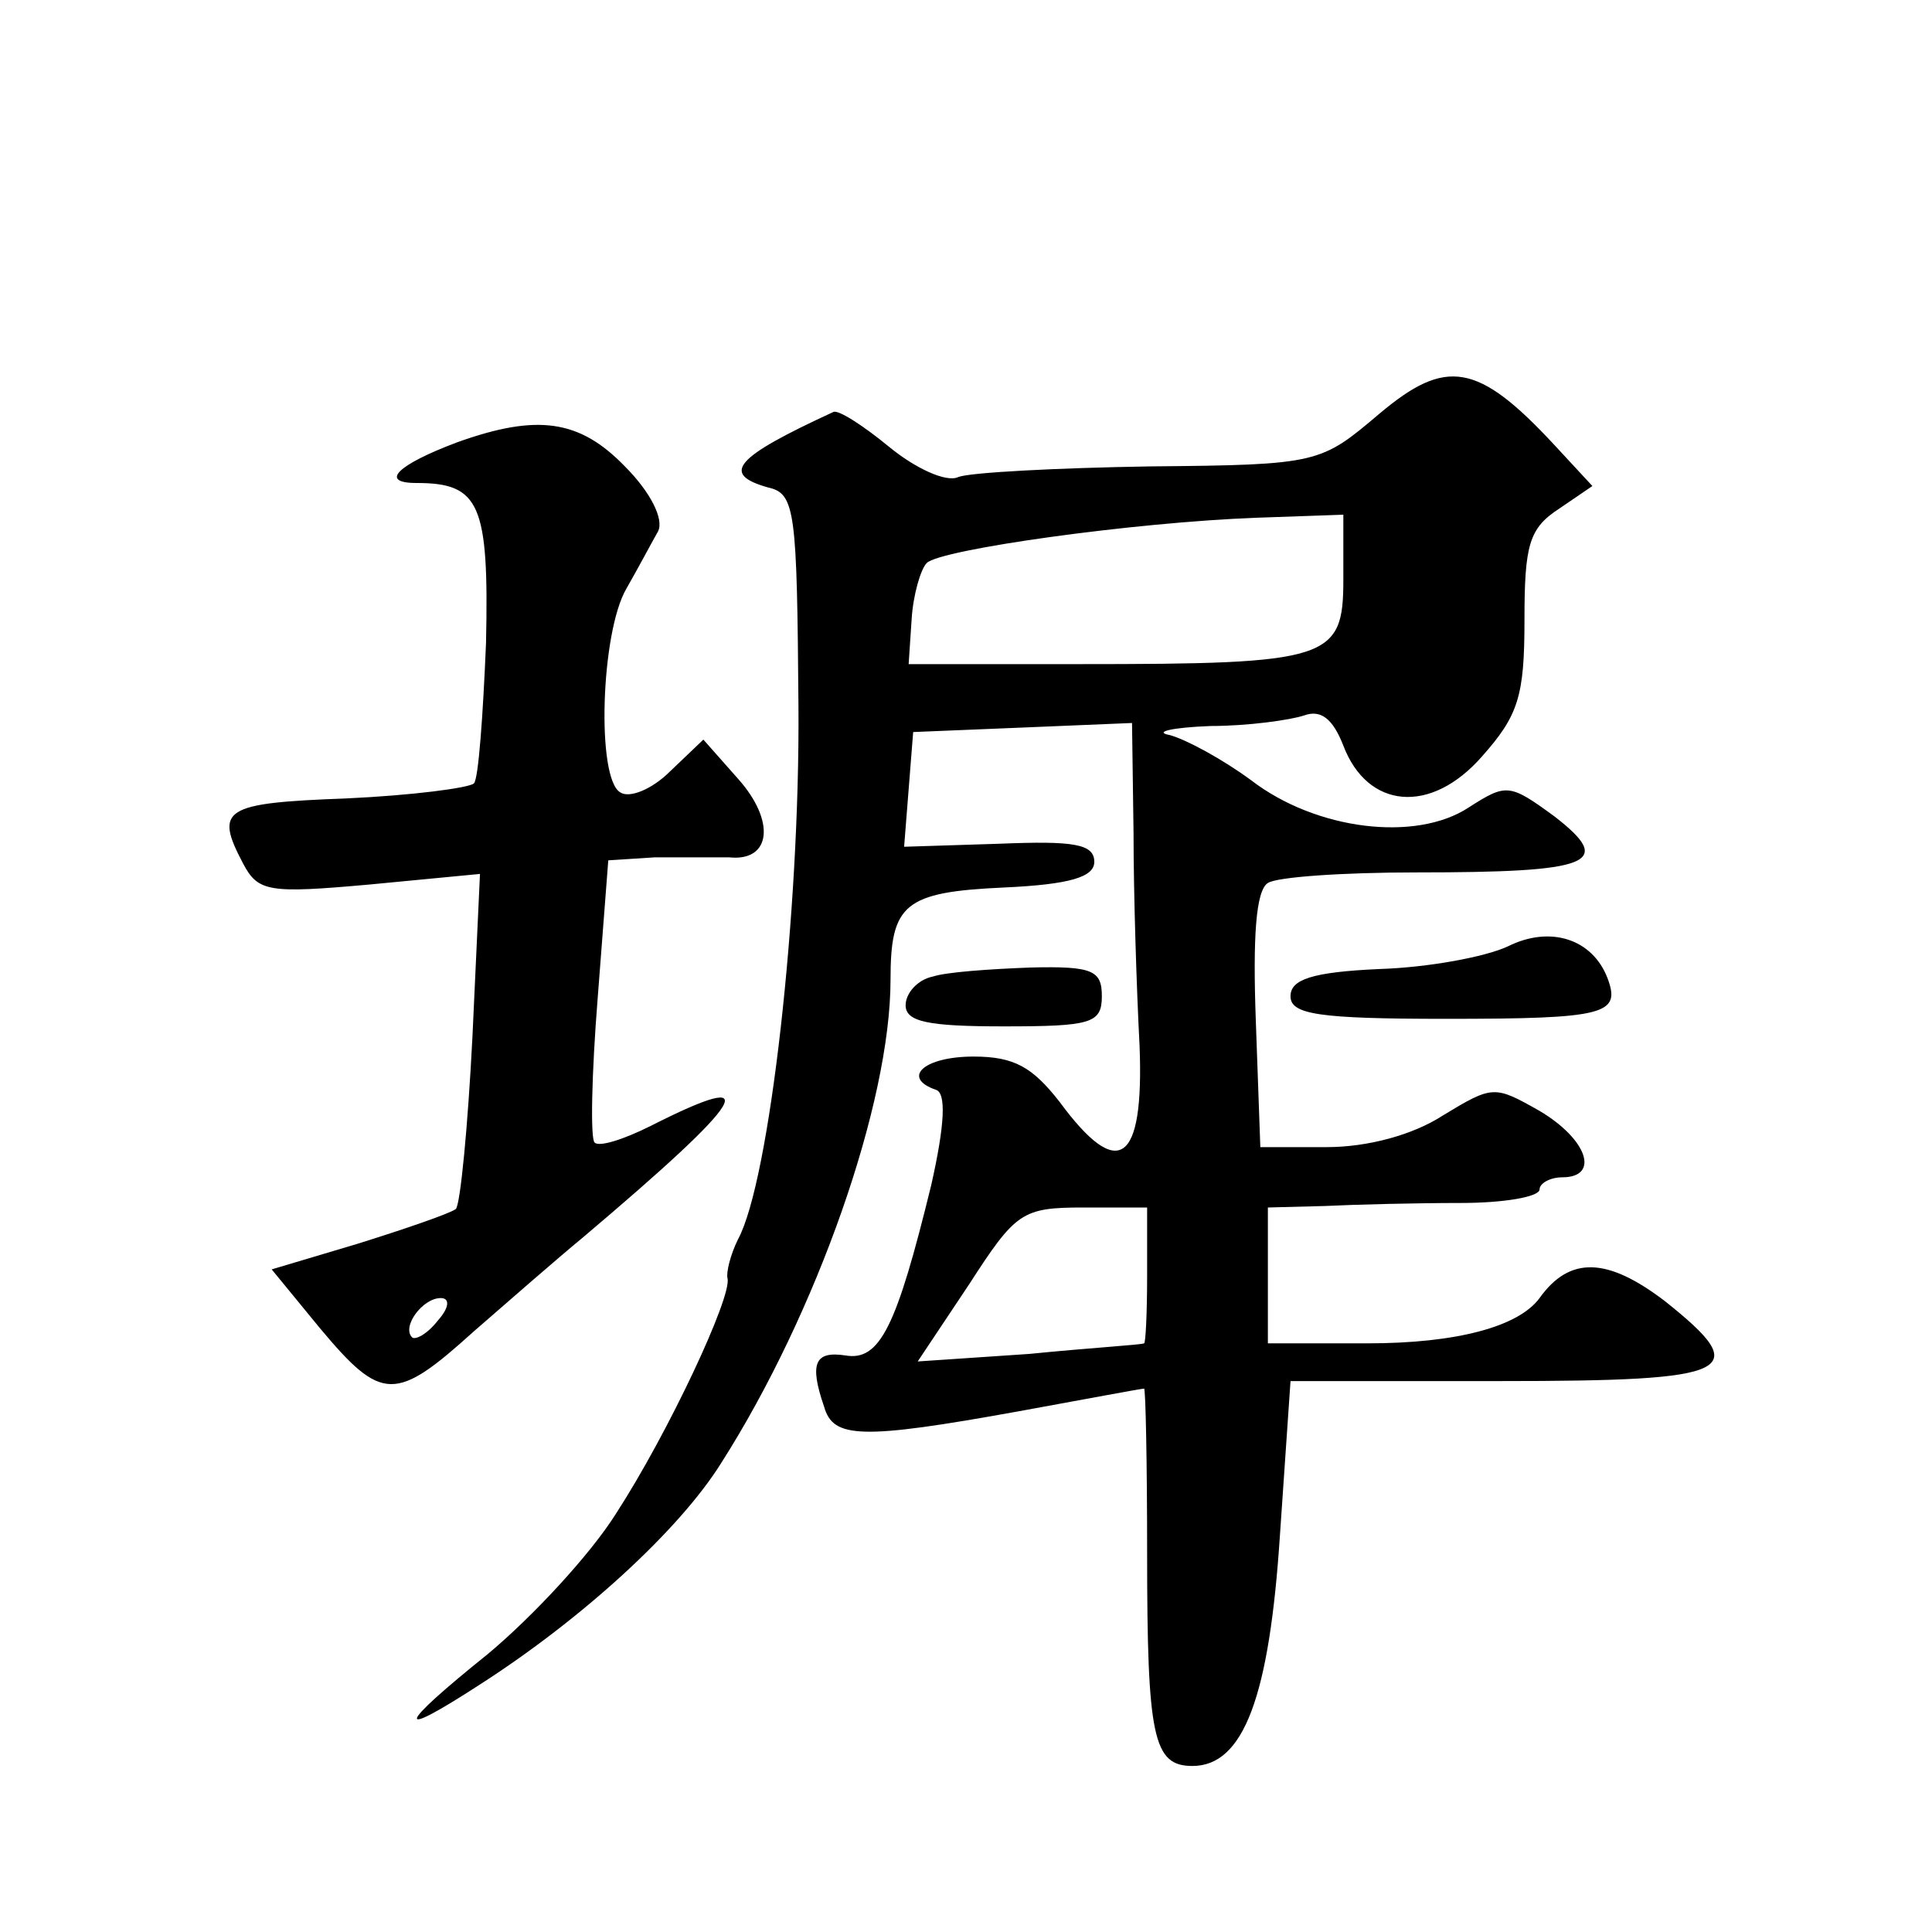 <?xml version="1.0" standalone="no"?>
<!DOCTYPE svg PUBLIC "-//W3C//DTD SVG 20010904//EN"
 "http://www.w3.org/TR/2001/REC-SVG-20010904/DTD/svg10.dtd">
<svg version="1.0" xmlns="http://www.w3.org/2000/svg"
 width="128pt" height="128pt" viewBox="0 0 128 128"
 preserveAspectRatio="xMidYMid meet">
<g transform="translate(0,128) scale(0.1,-0.1)"
fill="#0" stroke="none">
<path d="M914 1006 c-39 -33 -40 -34 -152 -35 -62 -1 -119 -4 -127 -7 -8 -4 -29
6 -46 20 -17 14 -34 25 -37 23 -65 -30 -75 -41 -43 -50 18 -4 19 -16 20 -145 1
-136 -19 -314 -40 -353 -5 -10 -8 -22 -7 -26 3 -12 -39 -102 -74 -156 -17 -27 -55
-68 -85 -93 -61 -49 -62 -57 -5 -20 67 43 132 102 160 147 63 99 112 238 112 320
0 50 9 58 75 61 44 2 60 7 60 17 0 12 -14 14 -63 12 l-63 -2 3 38 3 38 73 3 72
3 1 -73 c0 -40 2 -103 4 -141 3 -78 -14 -90 -53 -37 -18 23 -30 30 -57 30 -33 0
-48 -14 -25 -22 7 -2 6 -23 -3 -63 -23 -94 -34 -117 -57 -113 -20 3 -24 -5 -14
-34 6 -21 24 -22 129 -3 44 8 81 15 83 15 1 0 2 -49 2 -109 0 -122 4 -141 30 -141
34 0 51 46 58 153 l7 102 139 0 c156 0 168 6 109 53 -38 29 -63 30 -83 2 -14 -19
-55 -30 -114 -30 l-66 0 0 45 0 45 38 1 c20 1 61 2 90 2 28 0 52 4 52 9 0 4 7 8
15 8 25 0 17 25 -15 44 -30 17 -31 17 -64 -3 -20 -13 -50 -21 -77 -21 l-44 0 -3
84 c-2 55 0 86 8 91 6 4 50 7 98 7 117 0 132 6 92 37 -30 22 -32 22 -57 6 -35 -23
-101 -15 -144 18 -19 14 -43 27 -54 30 -11 2 1 5 27 6 25 0 53 4 62 7 11 4 19 -2
26 -20 16 -42 58 -46 92 -7 24 27 28 40 28 90 0 50 3 61 23 74 l22 15 -25 27 c-51
55 -72 58 -116 21z m-24 -110 c0 -53 -9 -56 -175 -56 l-113 0 2 30 c1 16 6 33 10
37 9 9 137 27 219 30 l57 2 0 -43z m-130 -461 c0 -25 -1 -45 -2 -45 -2 -1 -36 -3
-76 -7 l-74 -5 34 51 c31 48 35 51 76 51 l42 0 0 -45z M303 987 c-40 -15 -52 -27
-27 -27 42 0 48 -14 46 -106 -2 -48 -5 -90 -8 -93 -3 -3 -41 -8 -85 -10 -81 -3
-87 -7 -68 -43 10 -19 17 -20 84 -14 l73 7 -5 -108 c-3 -59 -8 -111 -11 -114 -4
-3 -33 -13 -65 -23 l-57 -17 32 -39 c41 -49 50 -49 102 -2 23 20 55 48 72 62 110
93 122 113 45 74 -18 -9 -34 -14 -37 -11 -3 2 -2 46 2 96 l7 91 31 2 c17 0 39 0
49 0 28 -3 31 24 6 52 l-23 26 -22 -21 c-12 -12 -27 -18 -33 -14 -16 9 -13 106
4 135 8 14 17 31 21 38 4 8 -5 26 -22 43 -30 31 -58 35 -111 16z m-13 -582 c-7
-9 -15 -13 -17 -11 -7 7 7 26 19 26 6 0 6 -6 -2 -15z M999 653 c-15 -7 -53 -14
-85 -15 -45 -2 -59 -7 -59 -18 0 -12 18 -15 103 -15 106 0 116 3 107 27 -10 26
-38 35 -66 21z M618 633 c-10 -2 -18 -11 -18 -19 0 -11 15 -14 65 -14 58 0 65 2
65 20 0 17 -6 20 -47 19 -27 -1 -56 -3 -65 -6z"/>
</g>
</svg>
